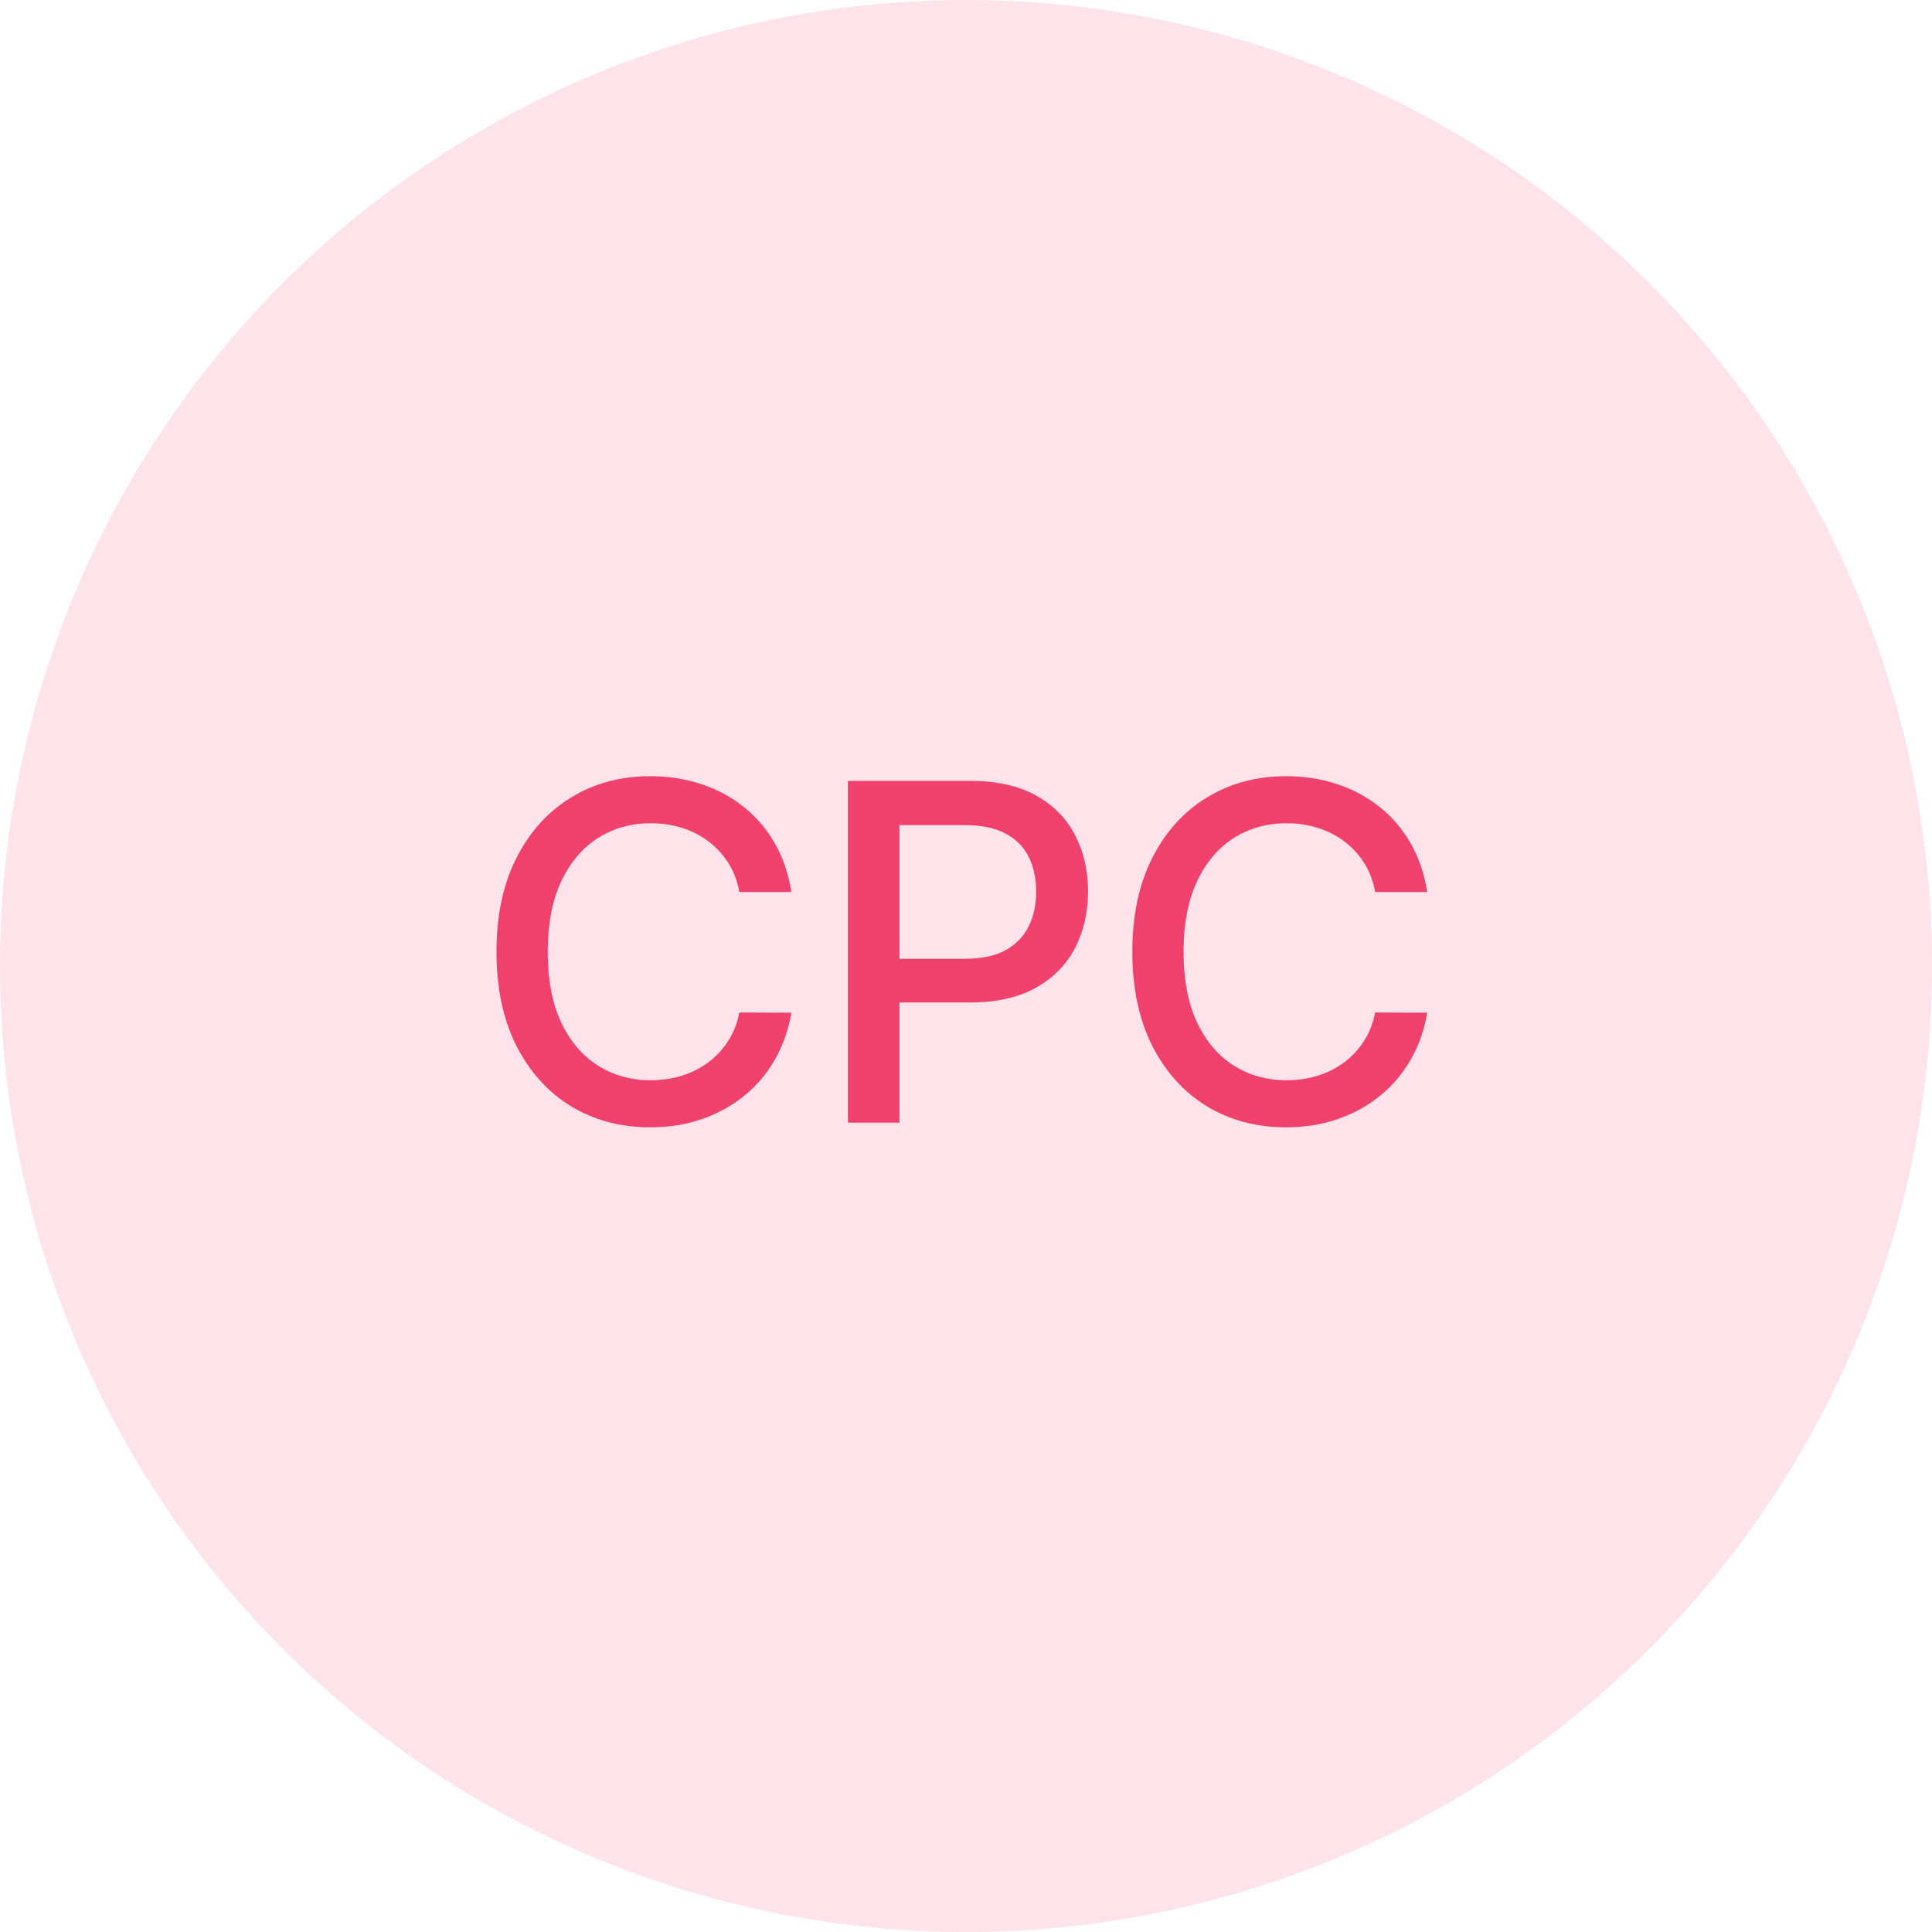 <svg width="74" height="74" viewBox="0 0 74 74" fill="none" xmlns="http://www.w3.org/2000/svg">
<circle cx="37" cy="37" r="37" fill="#fee3ea"/>
<path d="M30.311 34.166H28.317C28.24 33.74 28.097 33.365 27.889 33.041C27.68 32.717 27.424 32.443 27.121 32.217C26.819 31.991 26.48 31.82 26.105 31.705C25.734 31.59 25.34 31.533 24.923 31.533C24.168 31.533 23.493 31.722 22.896 32.102C22.304 32.481 21.835 33.037 21.49 33.77C21.149 34.503 20.979 35.398 20.979 36.455C20.979 37.52 21.149 38.419 21.49 39.152C21.835 39.885 22.306 40.439 22.903 40.814C23.499 41.189 24.171 41.376 24.916 41.376C25.329 41.376 25.722 41.321 26.092 41.21C26.467 41.095 26.806 40.927 27.109 40.705C27.411 40.484 27.667 40.213 27.876 39.894C28.089 39.57 28.236 39.199 28.317 38.781L30.311 38.788C30.204 39.431 29.998 40.023 29.691 40.565C29.389 41.102 28.999 41.566 28.521 41.958C28.048 42.346 27.507 42.646 26.898 42.859C26.288 43.072 25.624 43.179 24.903 43.179C23.77 43.179 22.76 42.91 21.874 42.374C20.987 41.832 20.288 41.059 19.777 40.053C19.27 39.048 19.016 37.848 19.016 36.455C19.016 35.057 19.272 33.857 19.783 32.856C20.295 31.85 20.994 31.079 21.88 30.542C22.766 30.001 23.774 29.73 24.903 29.73C25.598 29.73 26.246 29.83 26.847 30.03C27.452 30.227 27.995 30.516 28.477 30.9C28.958 31.279 29.357 31.744 29.672 32.293C29.987 32.839 30.2 33.463 30.311 34.166ZM32.477 43V29.909H37.143C38.161 29.909 39.005 30.095 39.674 30.465C40.343 30.836 40.844 31.343 41.176 31.986C41.508 32.626 41.675 33.346 41.675 34.147C41.675 34.952 41.506 35.677 41.17 36.32C40.837 36.959 40.334 37.467 39.661 37.842C38.992 38.212 38.151 38.398 37.136 38.398H33.928V36.723H36.957C37.601 36.723 38.123 36.612 38.523 36.391C38.924 36.165 39.218 35.858 39.406 35.47C39.593 35.082 39.687 34.641 39.687 34.147C39.687 33.653 39.593 33.214 39.406 32.83C39.218 32.447 38.922 32.146 38.517 31.929C38.117 31.712 37.588 31.603 36.932 31.603H34.452V43H32.477ZM54.665 34.166H52.671C52.594 33.74 52.451 33.365 52.242 33.041C52.034 32.717 51.778 32.443 51.475 32.217C51.173 31.991 50.834 31.82 50.459 31.705C50.088 31.59 49.694 31.533 49.277 31.533C48.522 31.533 47.847 31.722 47.25 32.102C46.658 32.481 46.189 33.037 45.844 33.77C45.503 34.503 45.333 35.398 45.333 36.455C45.333 37.52 45.503 38.419 45.844 39.152C46.189 39.885 46.66 40.439 47.257 40.814C47.853 41.189 48.525 41.376 49.27 41.376C49.684 41.376 50.076 41.321 50.446 41.21C50.821 41.095 51.16 40.927 51.463 40.705C51.765 40.484 52.021 40.213 52.23 39.894C52.443 39.57 52.59 39.199 52.671 38.781L54.665 38.788C54.559 39.431 54.352 40.023 54.045 40.565C53.742 41.102 53.353 41.566 52.875 41.958C52.402 42.346 51.861 42.646 51.252 42.859C50.642 43.072 49.978 43.179 49.257 43.179C48.124 43.179 47.114 42.91 46.228 42.374C45.341 41.832 44.642 41.059 44.131 40.053C43.624 39.048 43.37 37.848 43.37 36.455C43.37 35.057 43.626 33.857 44.137 32.856C44.649 31.85 45.348 31.079 46.234 30.542C47.12 30.001 48.128 29.73 49.257 29.73C49.952 29.73 50.6 29.83 51.201 30.03C51.806 30.227 52.349 30.516 52.831 30.9C53.312 31.279 53.711 31.744 54.026 32.293C54.341 32.839 54.554 33.463 54.665 34.166Z" fill="#ef416b"/>
</svg>
